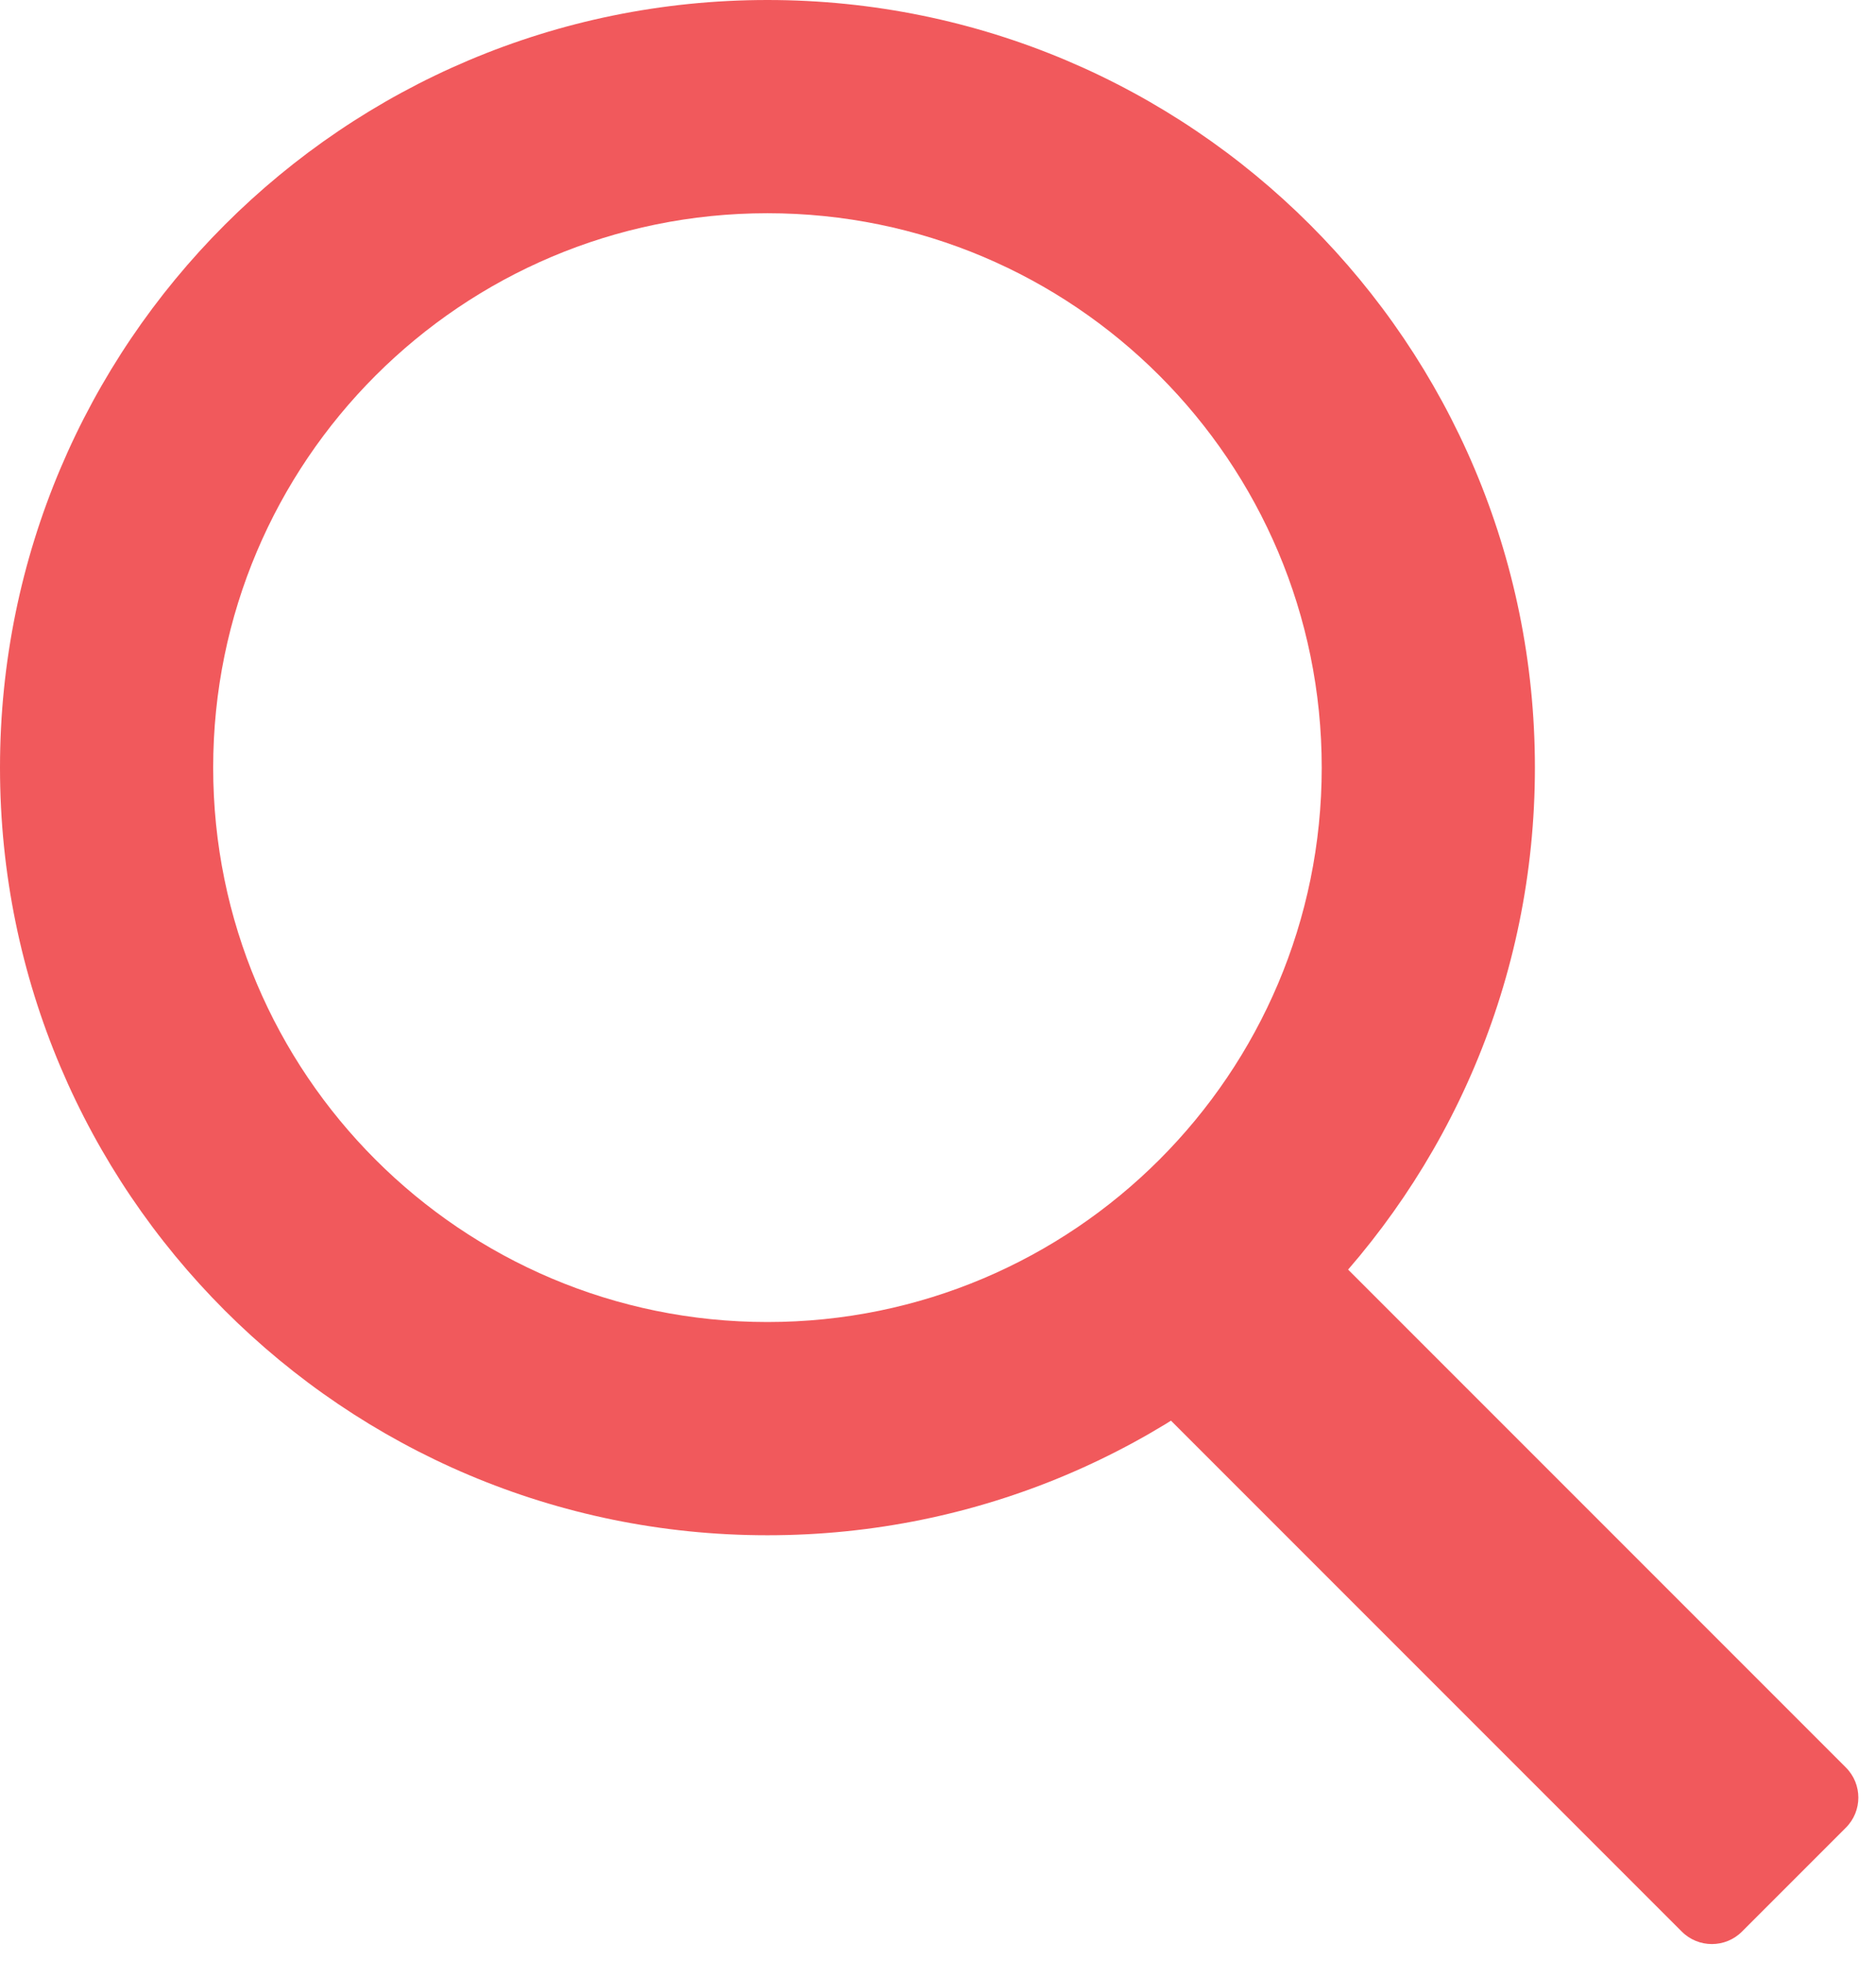 <svg width="22" height="23" viewBox="0 0 22 23" fill="none" xmlns="http://www.w3.org/2000/svg">
<path fill-rule="evenodd" clip-rule="evenodd" d="M9 15.5C12.59 15.5 15.5 12.59 15.5 9C15.5 5.41 12.59 2.5 9 2.5C5.41 2.5 2.5 5.41 2.5 9C2.5 12.59 5.41 15.5 9 15.5ZM9 18C13.971 18 18 13.971 18 9C18 4.029 13.971 0 9 0C4.029 0 0 4.029 0 9C0 13.971 4.029 18 9 18Z" fill="#F1595C"/>
<path fill-rule="evenodd" clip-rule="evenodd" d="M20.429 22.646C20.234 22.842 19.917 22.842 19.722 22.646L13.354 16.278C13.158 16.083 13.158 15.766 13.354 15.571L14.571 14.354C14.766 14.158 15.083 14.158 15.278 14.354L21.646 20.722C21.842 20.917 21.842 21.234 21.646 21.429L20.429 22.646Z" fill="#F1595C"/>
</svg>
